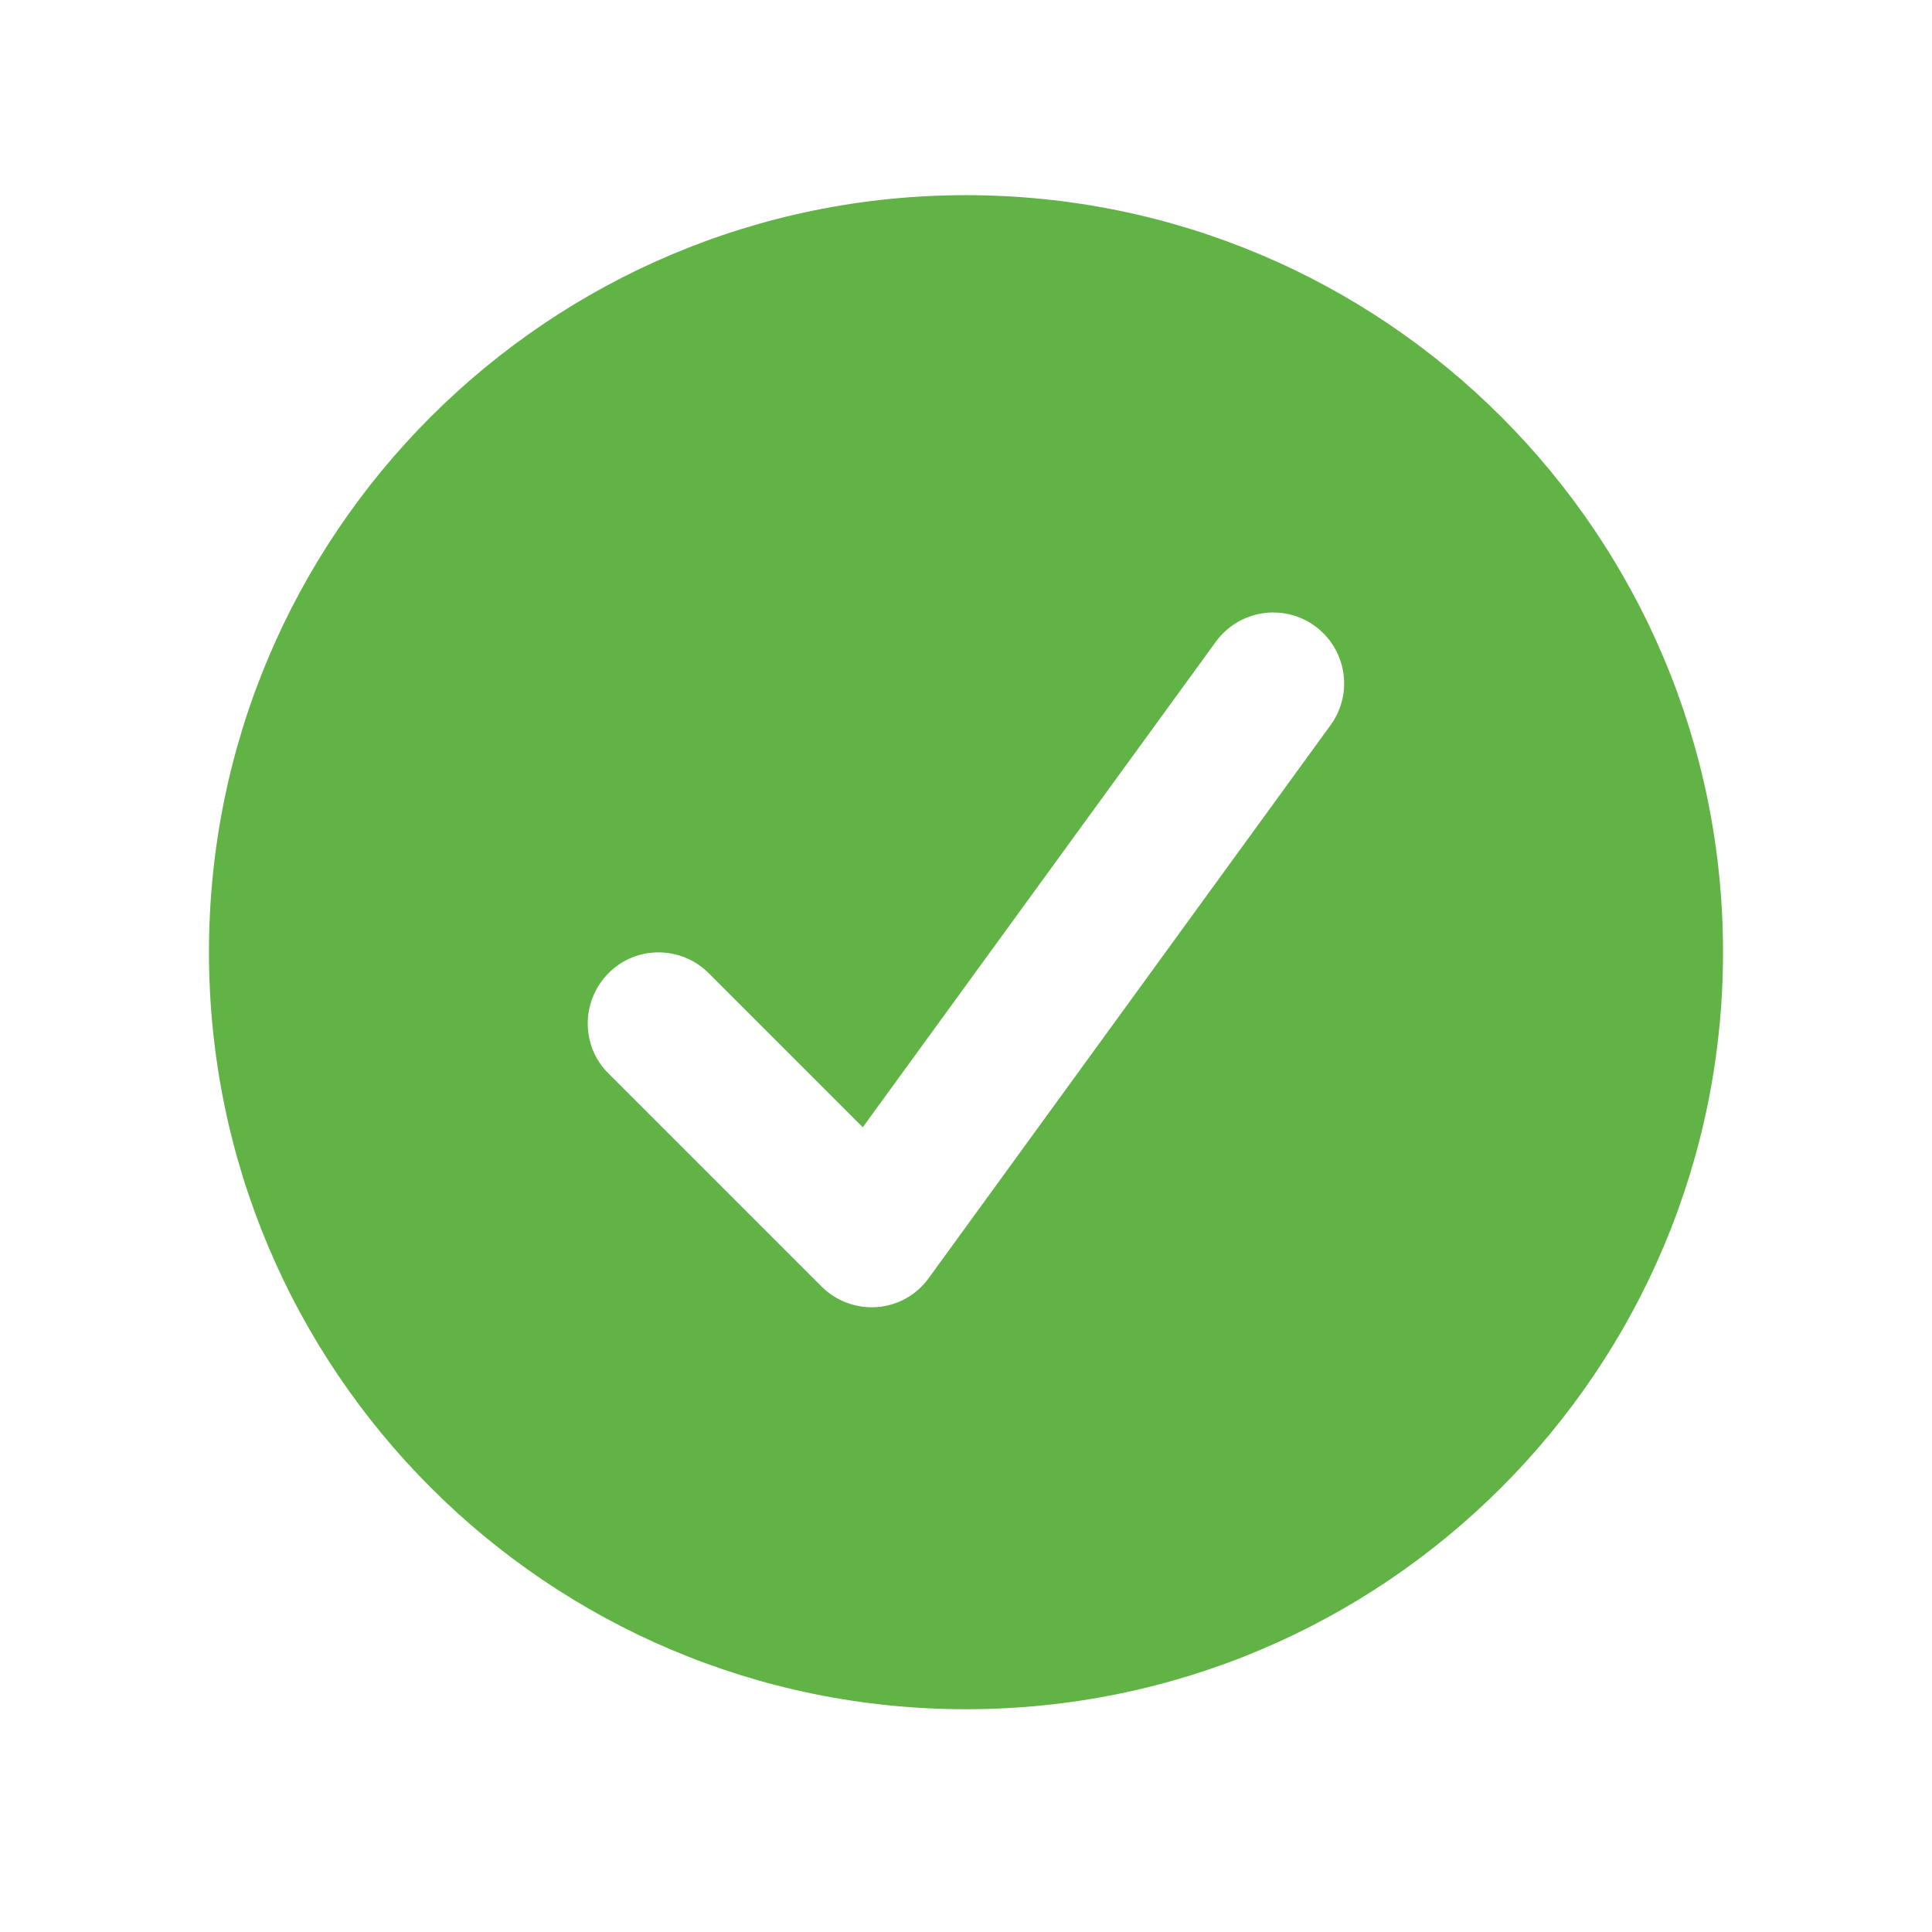 <svg width="49" height="49" viewBox="0 0 49 49" fill="none" xmlns="http://www.w3.org/2000/svg">
<path d="M24.5 43.35C13.895 43.35 5.3 34.755 5.3 24.15C5.3 13.545 13.895 4.95 24.5 4.95C35.105 4.95 43.7 13.545 43.7 24.15C43.7 34.755 35.105 43.35 24.5 43.35ZM33.35 15.878C32.547 15.293 31.422 15.473 30.837 16.275L21.882 28.59L17.975 24.683C17.27 23.978 16.13 23.978 15.432 24.683C14.735 25.388 14.727 26.528 15.432 27.225L20.832 32.625C21.207 33 21.717 33.188 22.242 33.15C22.767 33.113 23.247 32.843 23.555 32.415L33.747 18.39C34.332 17.588 34.152 16.463 33.35 15.878Z" fill="#61B346"/>
</svg>
